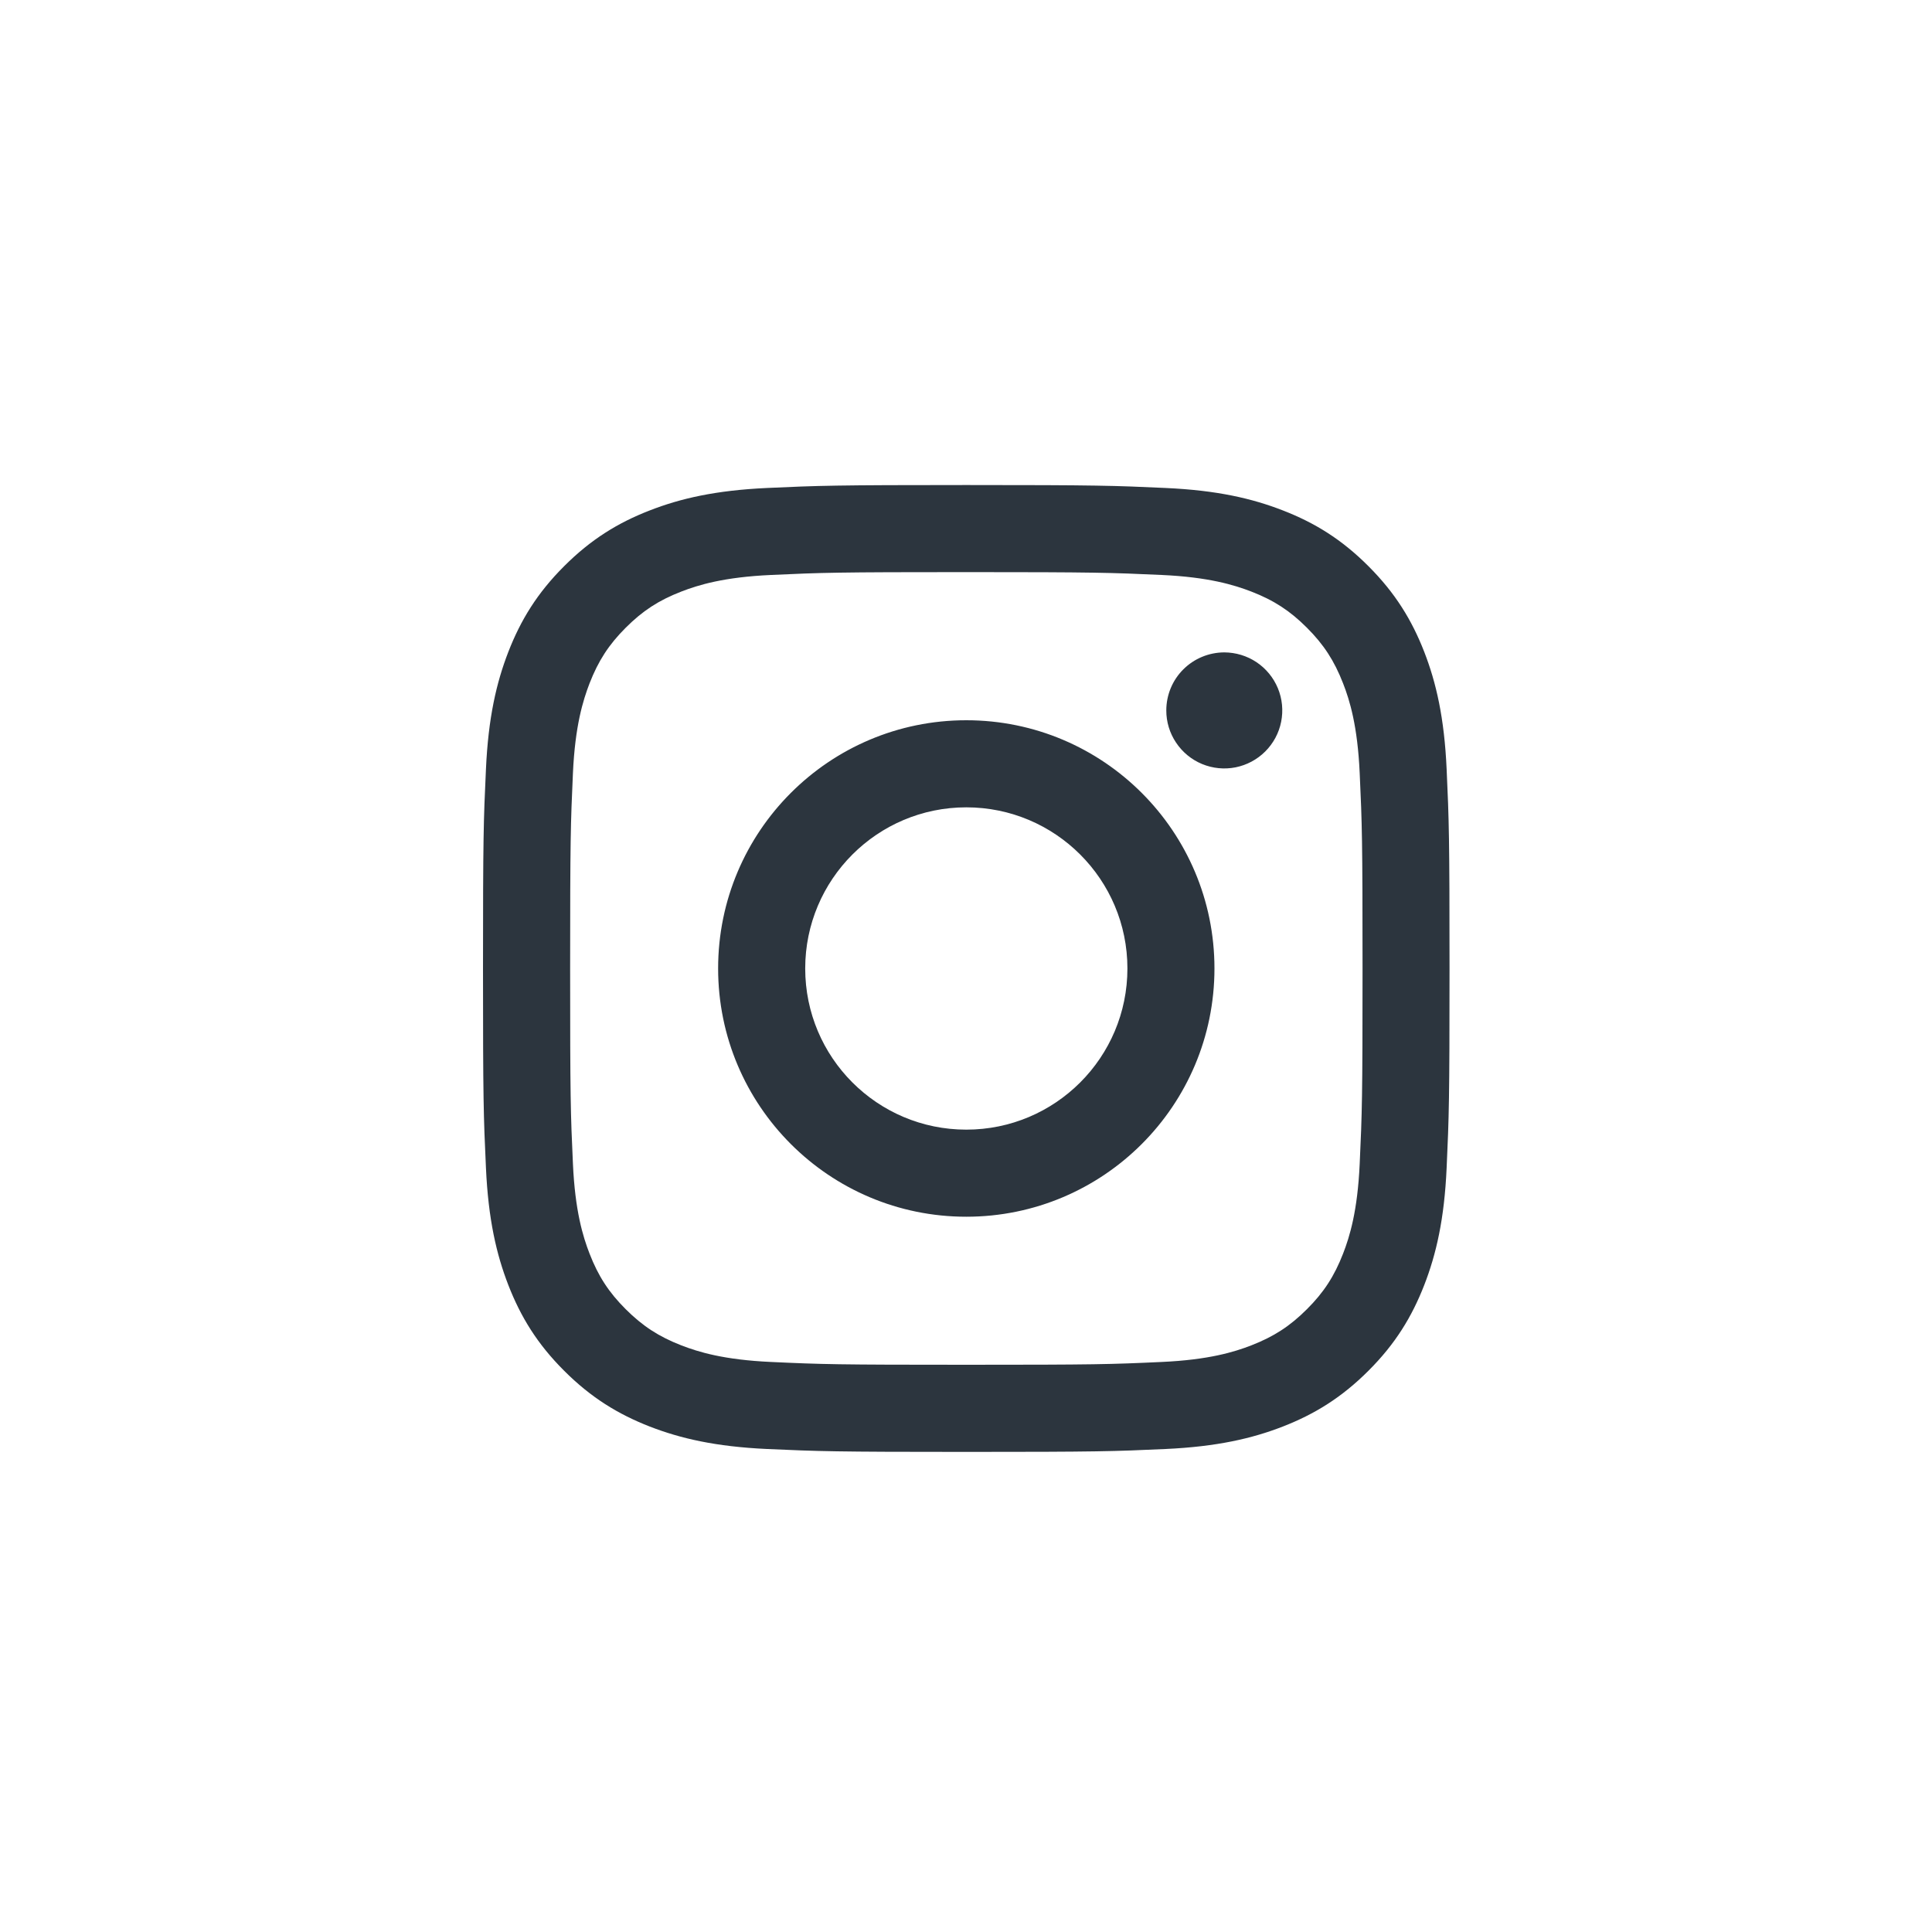 <svg width="40" height="40" viewBox="0 0 40 40" fill="none" xmlns="http://www.w3.org/2000/svg">
<path d="M16.671 20.051C16.671 18.209 18.164 16.715 20.006 16.715C21.848 16.715 23.342 18.209 23.342 20.051C23.342 21.894 21.848 23.388 20.006 23.388C18.164 23.388 16.671 21.894 16.671 20.051ZM14.868 20.051C14.868 22.89 17.168 25.191 20.006 25.191C22.844 25.191 25.144 22.89 25.144 20.051C25.144 17.213 22.844 14.912 20.006 14.912C17.168 14.912 14.868 17.213 14.868 20.051ZM24.147 14.708C24.146 14.946 24.217 15.178 24.349 15.375C24.481 15.573 24.668 15.727 24.887 15.818C25.107 15.909 25.348 15.933 25.581 15.887C25.814 15.84 26.028 15.726 26.196 15.558C26.364 15.39 26.479 15.176 26.525 14.943C26.571 14.71 26.548 14.469 26.457 14.249C26.366 14.03 26.212 13.842 26.015 13.71C25.817 13.578 25.585 13.508 25.348 13.507H25.347C25.029 13.508 24.724 13.634 24.499 13.859C24.273 14.084 24.147 14.39 24.147 14.708ZM15.964 28.198C14.988 28.154 14.458 27.991 14.105 27.854C13.638 27.672 13.305 27.455 12.954 27.105C12.604 26.755 12.387 26.422 12.206 25.955C12.069 25.602 11.906 25.072 11.862 24.096C11.813 23.041 11.804 22.724 11.804 20.051C11.804 17.378 11.814 17.062 11.862 16.006C11.906 15.031 12.07 14.501 12.206 14.148C12.388 13.681 12.604 13.347 12.954 12.997C13.305 12.646 13.637 12.429 14.105 12.248C14.458 12.111 14.988 11.948 15.964 11.904C17.018 11.855 17.335 11.845 20.006 11.845C22.677 11.845 22.994 11.856 24.05 11.904C25.025 11.948 25.555 12.112 25.908 12.248C26.375 12.429 26.708 12.646 27.059 12.997C27.409 13.347 27.625 13.681 27.807 14.148C27.945 14.5 28.107 15.031 28.151 16.006C28.2 17.062 28.21 17.378 28.21 20.051C28.21 22.724 28.2 23.04 28.151 24.096C28.107 25.072 27.944 25.602 27.807 25.955C27.625 26.422 27.409 26.756 27.059 27.105C26.709 27.455 26.375 27.672 25.908 27.854C25.556 27.991 25.025 28.154 24.05 28.198C22.995 28.247 22.678 28.256 20.006 28.256C17.334 28.256 17.018 28.247 15.964 28.198ZM15.881 10.103C14.816 10.152 14.088 10.32 13.452 10.568C12.794 10.823 12.236 11.166 11.68 11.722C11.123 12.278 10.781 12.837 10.525 13.495C10.278 14.132 10.109 14.859 10.061 15.925C10.011 16.992 10 17.333 10 20.051C10 22.769 10.011 23.11 10.061 24.178C10.109 25.243 10.278 25.971 10.525 26.607C10.781 27.265 11.123 27.824 11.68 28.38C12.236 28.936 12.794 29.278 13.452 29.535C14.089 29.782 14.816 29.951 15.881 30C16.948 30.048 17.289 30.06 20.006 30.06C22.723 30.06 23.064 30.049 24.131 30C25.197 29.951 25.924 29.782 26.56 29.535C27.218 29.278 27.776 28.936 28.332 28.38C28.889 27.824 29.23 27.265 29.487 26.607C29.734 25.971 29.904 25.243 29.951 24.178C30 23.11 30.011 22.769 30.011 20.051C30.011 17.333 30 16.992 29.951 15.925C29.903 14.859 29.734 14.131 29.487 13.495C29.23 12.837 28.889 12.279 28.332 11.722C27.776 11.165 27.218 10.823 26.561 10.568C25.924 10.32 25.197 10.151 24.132 10.103C23.065 10.054 22.724 10.042 20.007 10.042C17.29 10.042 16.948 10.054 15.881 10.103Z" fill="#2C353E"/>
</svg>
